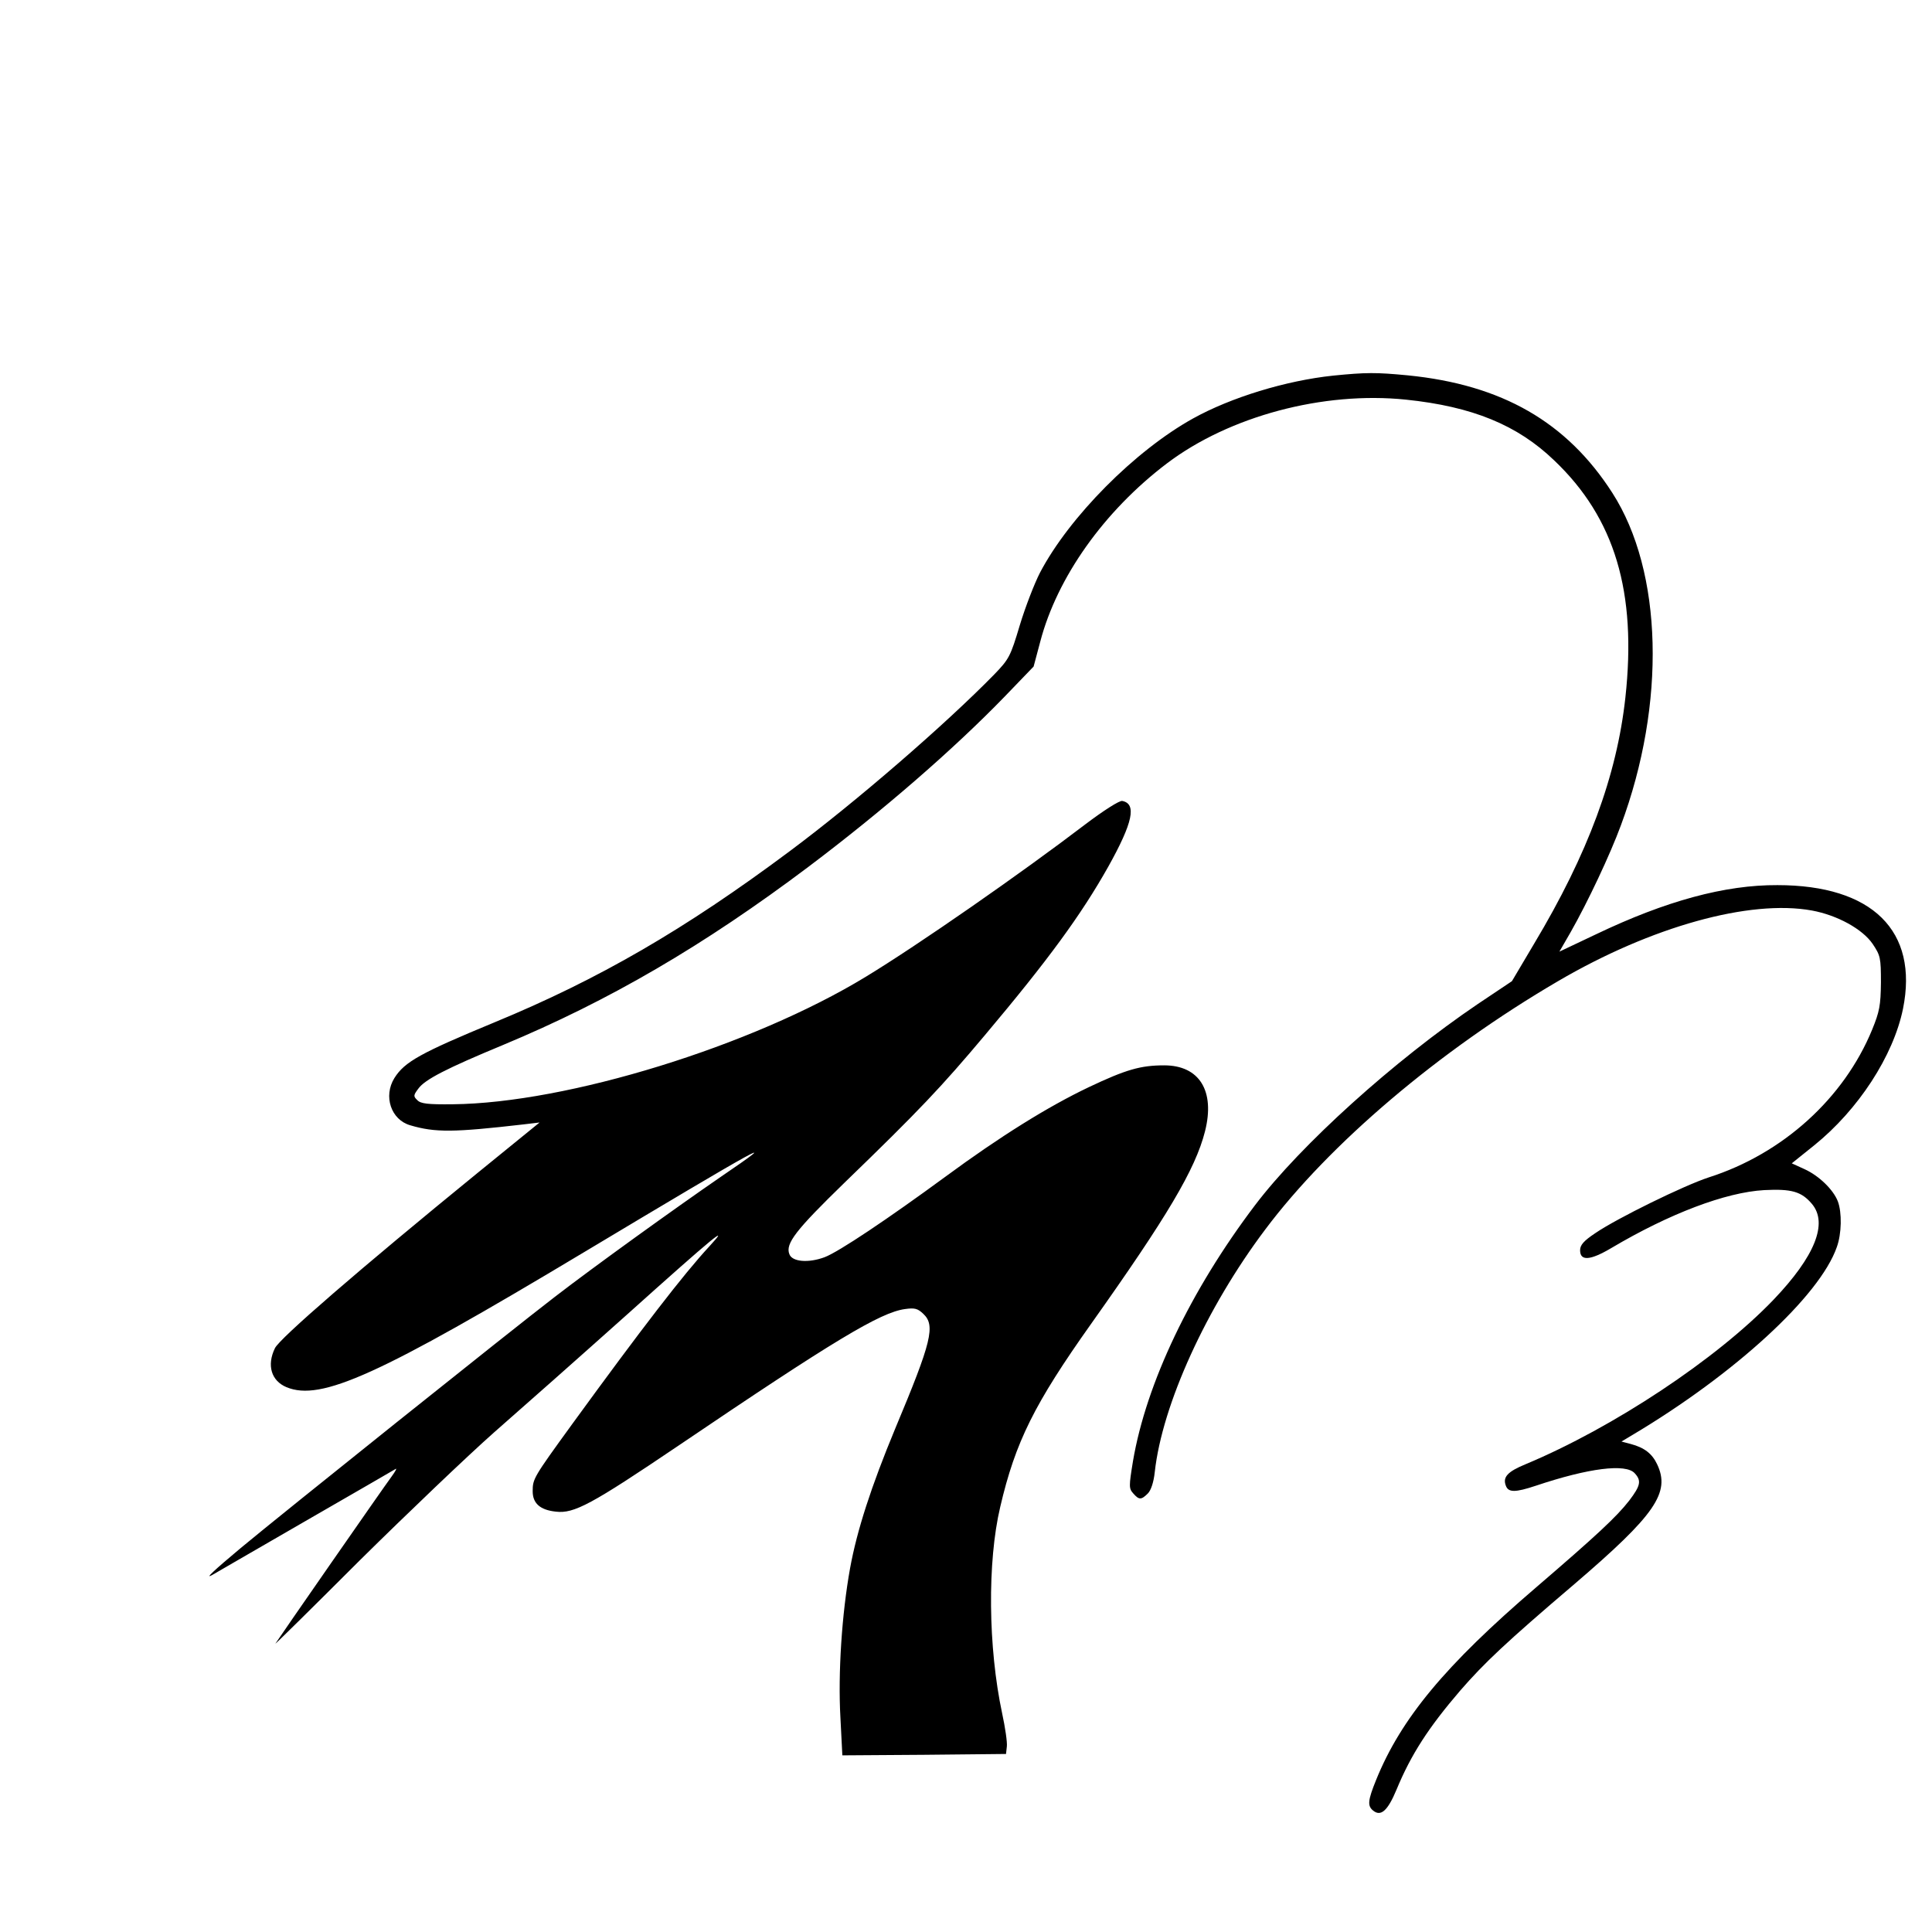 <?xml version="1.0" standalone="no"?>
<!DOCTYPE svg PUBLIC "-//W3C//DTD SVG 20010904//EN"
 "http://www.w3.org/TR/2001/REC-SVG-20010904/DTD/svg10.dtd">
<svg version="1.0" xmlns="http://www.w3.org/2000/svg"
 width="700pt" height="700pt" viewBox="0 0 700 700"
 preserveAspectRatio="xMidYMid meet">
<g transform="translate(0,700) scale(0.1,-0.1)"
fill="#000000" stroke="none">
<path d="M4830 5639 c-171 -18 -370 -79 -507 -155 -211 -117 -449 -357 -555
-559 -20 -39 -53 -124 -73 -190 -34 -114 -39 -123 -93 -179 -176 -180 -499
-460 -742 -641 -378 -282 -690 -463 -1068 -619 -268 -111 -326 -143 -363 -202
-41 -66 -12 -151 57 -171 91 -27 158 -26 410 3 l59 7 -225 -183 c-428 -349
-718 -600 -734 -635 -30 -62 -13 -118 42 -141 125 -52 336 44 1078 489 646
387 735 436 494 272 -167 -115 -456 -323 -600 -434 -159 -122 -989 -786 -1138
-910 -98 -82 -131 -113 -104 -98 4 2 153 89 332 192 179 103 329 190 334 193
5 3 -2 -10 -16 -29 -29 -39 -411 -589 -420 -604 -4 -6 134 130 305 301 172
170 391 379 487 464 96 84 314 277 484 429 313 281 377 333 296 245 -92 -99
-246 -299 -497 -644 -140 -193 -143 -198 -143 -243 0 -44 27 -68 84 -74 66 -8
130 27 441 237 567 384 735 485 824 497 35 5 46 2 66 -17 45 -42 31 -100 -101
-415 -88 -212 -139 -370 -164 -507 -30 -166 -44 -381 -35 -541 l7 -137 297 2
296 3 3 27 c2 15 -6 69 -17 120 -51 239 -54 549 -7 748 55 236 124 374 329
663 276 389 378 560 413 698 37 146 -20 239 -148 239 -85 0 -138 -15 -273 -79
-149 -71 -322 -179 -519 -324 -210 -154 -386 -272 -438 -292 -59 -22 -118 -17
-128 11 -15 38 23 87 200 259 272 263 351 347 509 535 229 272 348 435 446
609 90 161 104 229 51 239 -10 2 -68 -35 -134 -85 -232 -177 -604 -436 -795
-552 -412 -251 -1082 -458 -1497 -462 -90 -1 -116 2 -128 15 -15 14 -14 18 4
42 24 33 102 73 307 158 384 160 727 360 1107 646 268 202 524 424 710 616
l105 109 24 90 c61 233 231 473 459 646 226 171 566 262 866 231 241 -25 404
-92 537 -220 220 -209 300 -477 258 -860 -31 -282 -135 -565 -331 -892 l-80
-135 -124 -83 c-304 -206 -641 -510 -807 -729 -234 -309 -394 -645 -442 -927
-15 -92 -15 -99 1 -117 21 -24 29 -24 53 0 11 11 21 40 25 78 27 244 187 595
400 878 233 311 630 648 1061 900 338 198 695 297 920 256 92 -17 183 -67 220
-121 28 -42 30 -50 30 -140 -1 -83 -5 -105 -32 -171 -102 -248 -323 -449 -592
-535 -89 -29 -332 -148 -411 -202 -42 -28 -55 -43 -55 -62 0 -40 37 -37 113 8
211 125 414 202 554 210 99 5 135 -5 173 -50 59 -70 11 -190 -139 -347 -206
-215 -580 -463 -898 -596 -66 -27 -84 -47 -72 -78 9 -25 34 -25 109 0 191 64
326 81 358 45 25 -27 21 -45 -20 -99 -46 -59 -118 -126 -338 -315 -329 -282
-489 -475 -579 -697 -30 -74 -32 -94 -11 -111 28 -23 53 -1 85 76 53 128 116
225 231 359 87 100 165 174 414 386 293 251 348 331 299 434 -18 38 -46 60
-95 73 l-34 9 40 24 c371 221 678 503 740 680 18 49 19 126 4 166 -16 42 -68
93 -121 117 l-46 21 81 65 c160 129 287 324 322 495 57 282 -111 448 -455 448
-190 1 -404 -57 -657 -178 l-133 -63 41 71 c62 109 143 281 182 387 164 441
152 919 -31 1204 -165 257 -400 392 -741 426 -116 11 -150 11 -271 -1z"/>
</g>
</svg>
